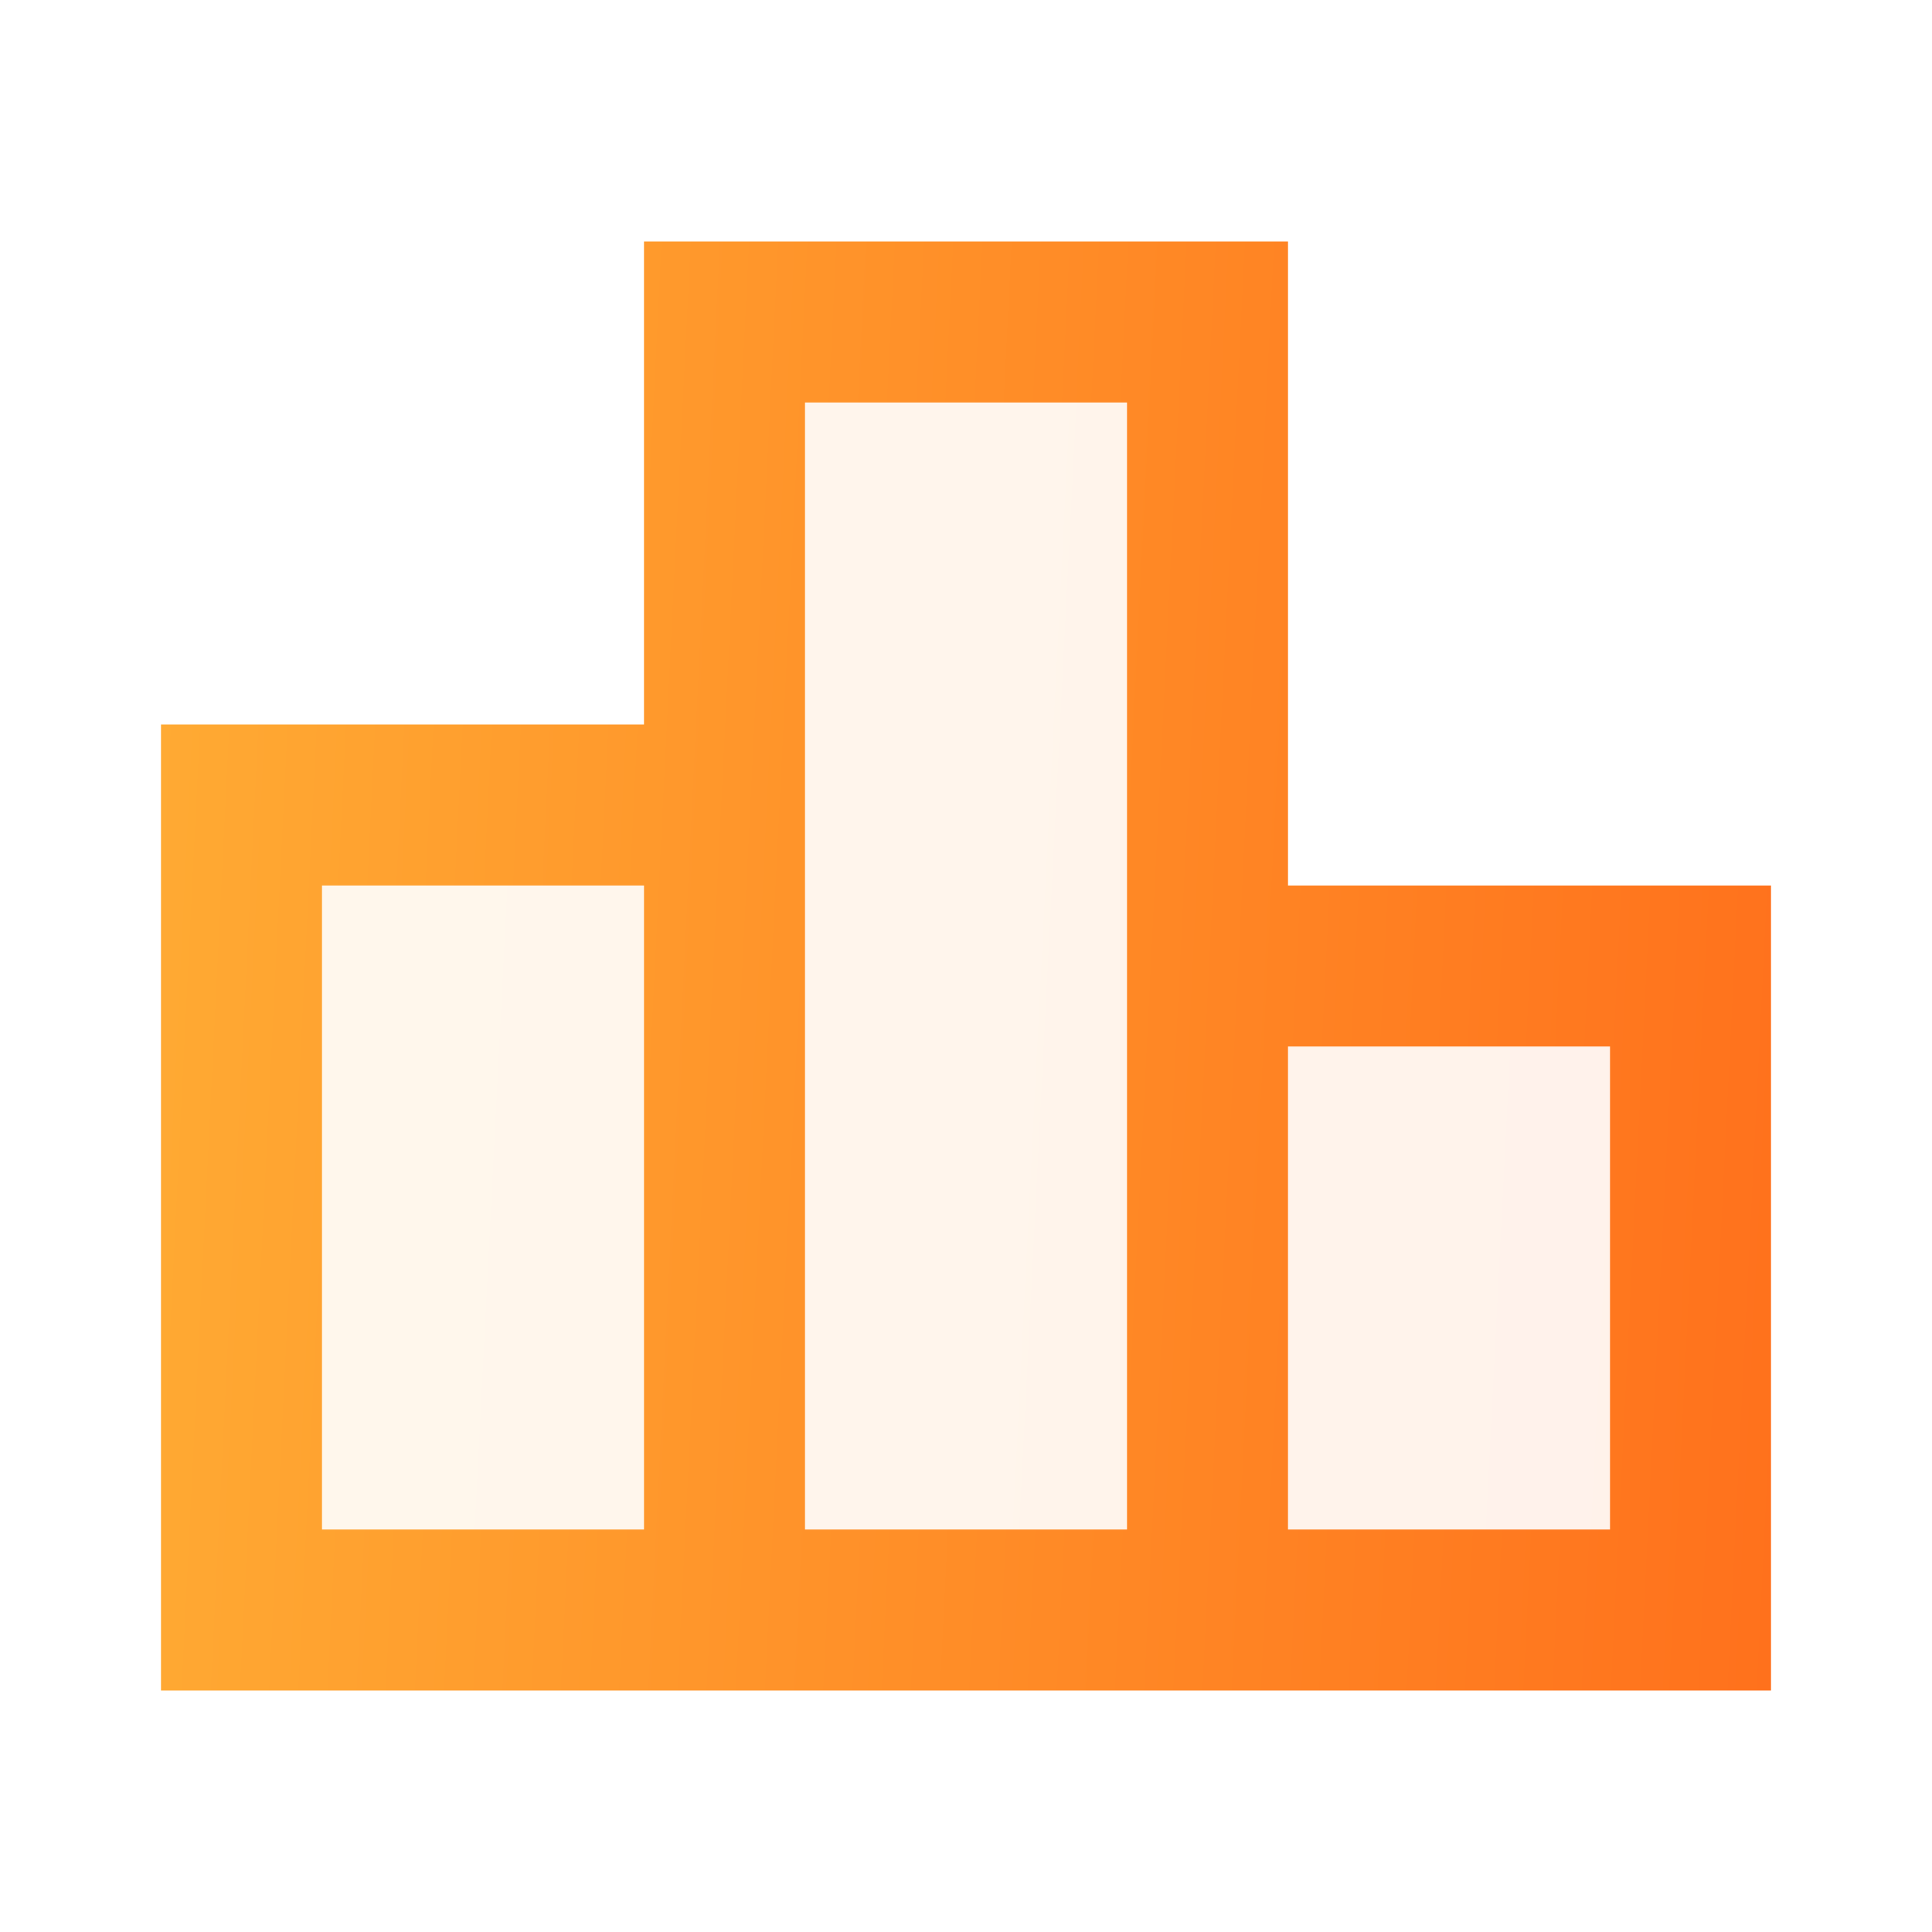 <svg width="67" height="67" viewBox="0 0 67 67" fill="none" xmlns="http://www.w3.org/2000/svg">
<g opacity="0.3">
<path opacity="0.3" d="M27.917 13.959H39.083V53.042H27.917V13.959ZM11.167 30.709H22.333V53.042H11.167V30.709ZM55.833 53.042H44.667V36.292H55.833V53.042Z" fill="url(#paint0_linear_808_7299)"/>
</g>
<path d="M44.667 30.708V8.375H22.333V25.125H5.583V58.625H61.417V30.708H44.667ZM27.917 13.958H39.083V53.042H27.917V13.958ZM11.167 30.708H22.333V53.042H11.167V30.708ZM55.833 53.042H44.667V36.292H55.833V53.042Z" fill="url(#paint1_linear_808_7299)"/>
<defs>
<linearGradient id="paint0_linear_808_7299" x1="11.613" y1="15.777" x2="57.61" y2="18.117" gradientUnits="userSpaceOnUse">
<stop stop-color="#FFAA33"/>
<stop offset="1" stop-color="#FF711C"/>
</linearGradient>
<linearGradient id="paint1_linear_808_7299" x1="6.142" y1="10.712" x2="63.646" y2="13.557" gradientUnits="userSpaceOnUse">
<stop stop-color="#FFAA33"/>
<stop offset="1" stop-color="#FF711C"/>
</linearGradient>
</defs>
</svg>
